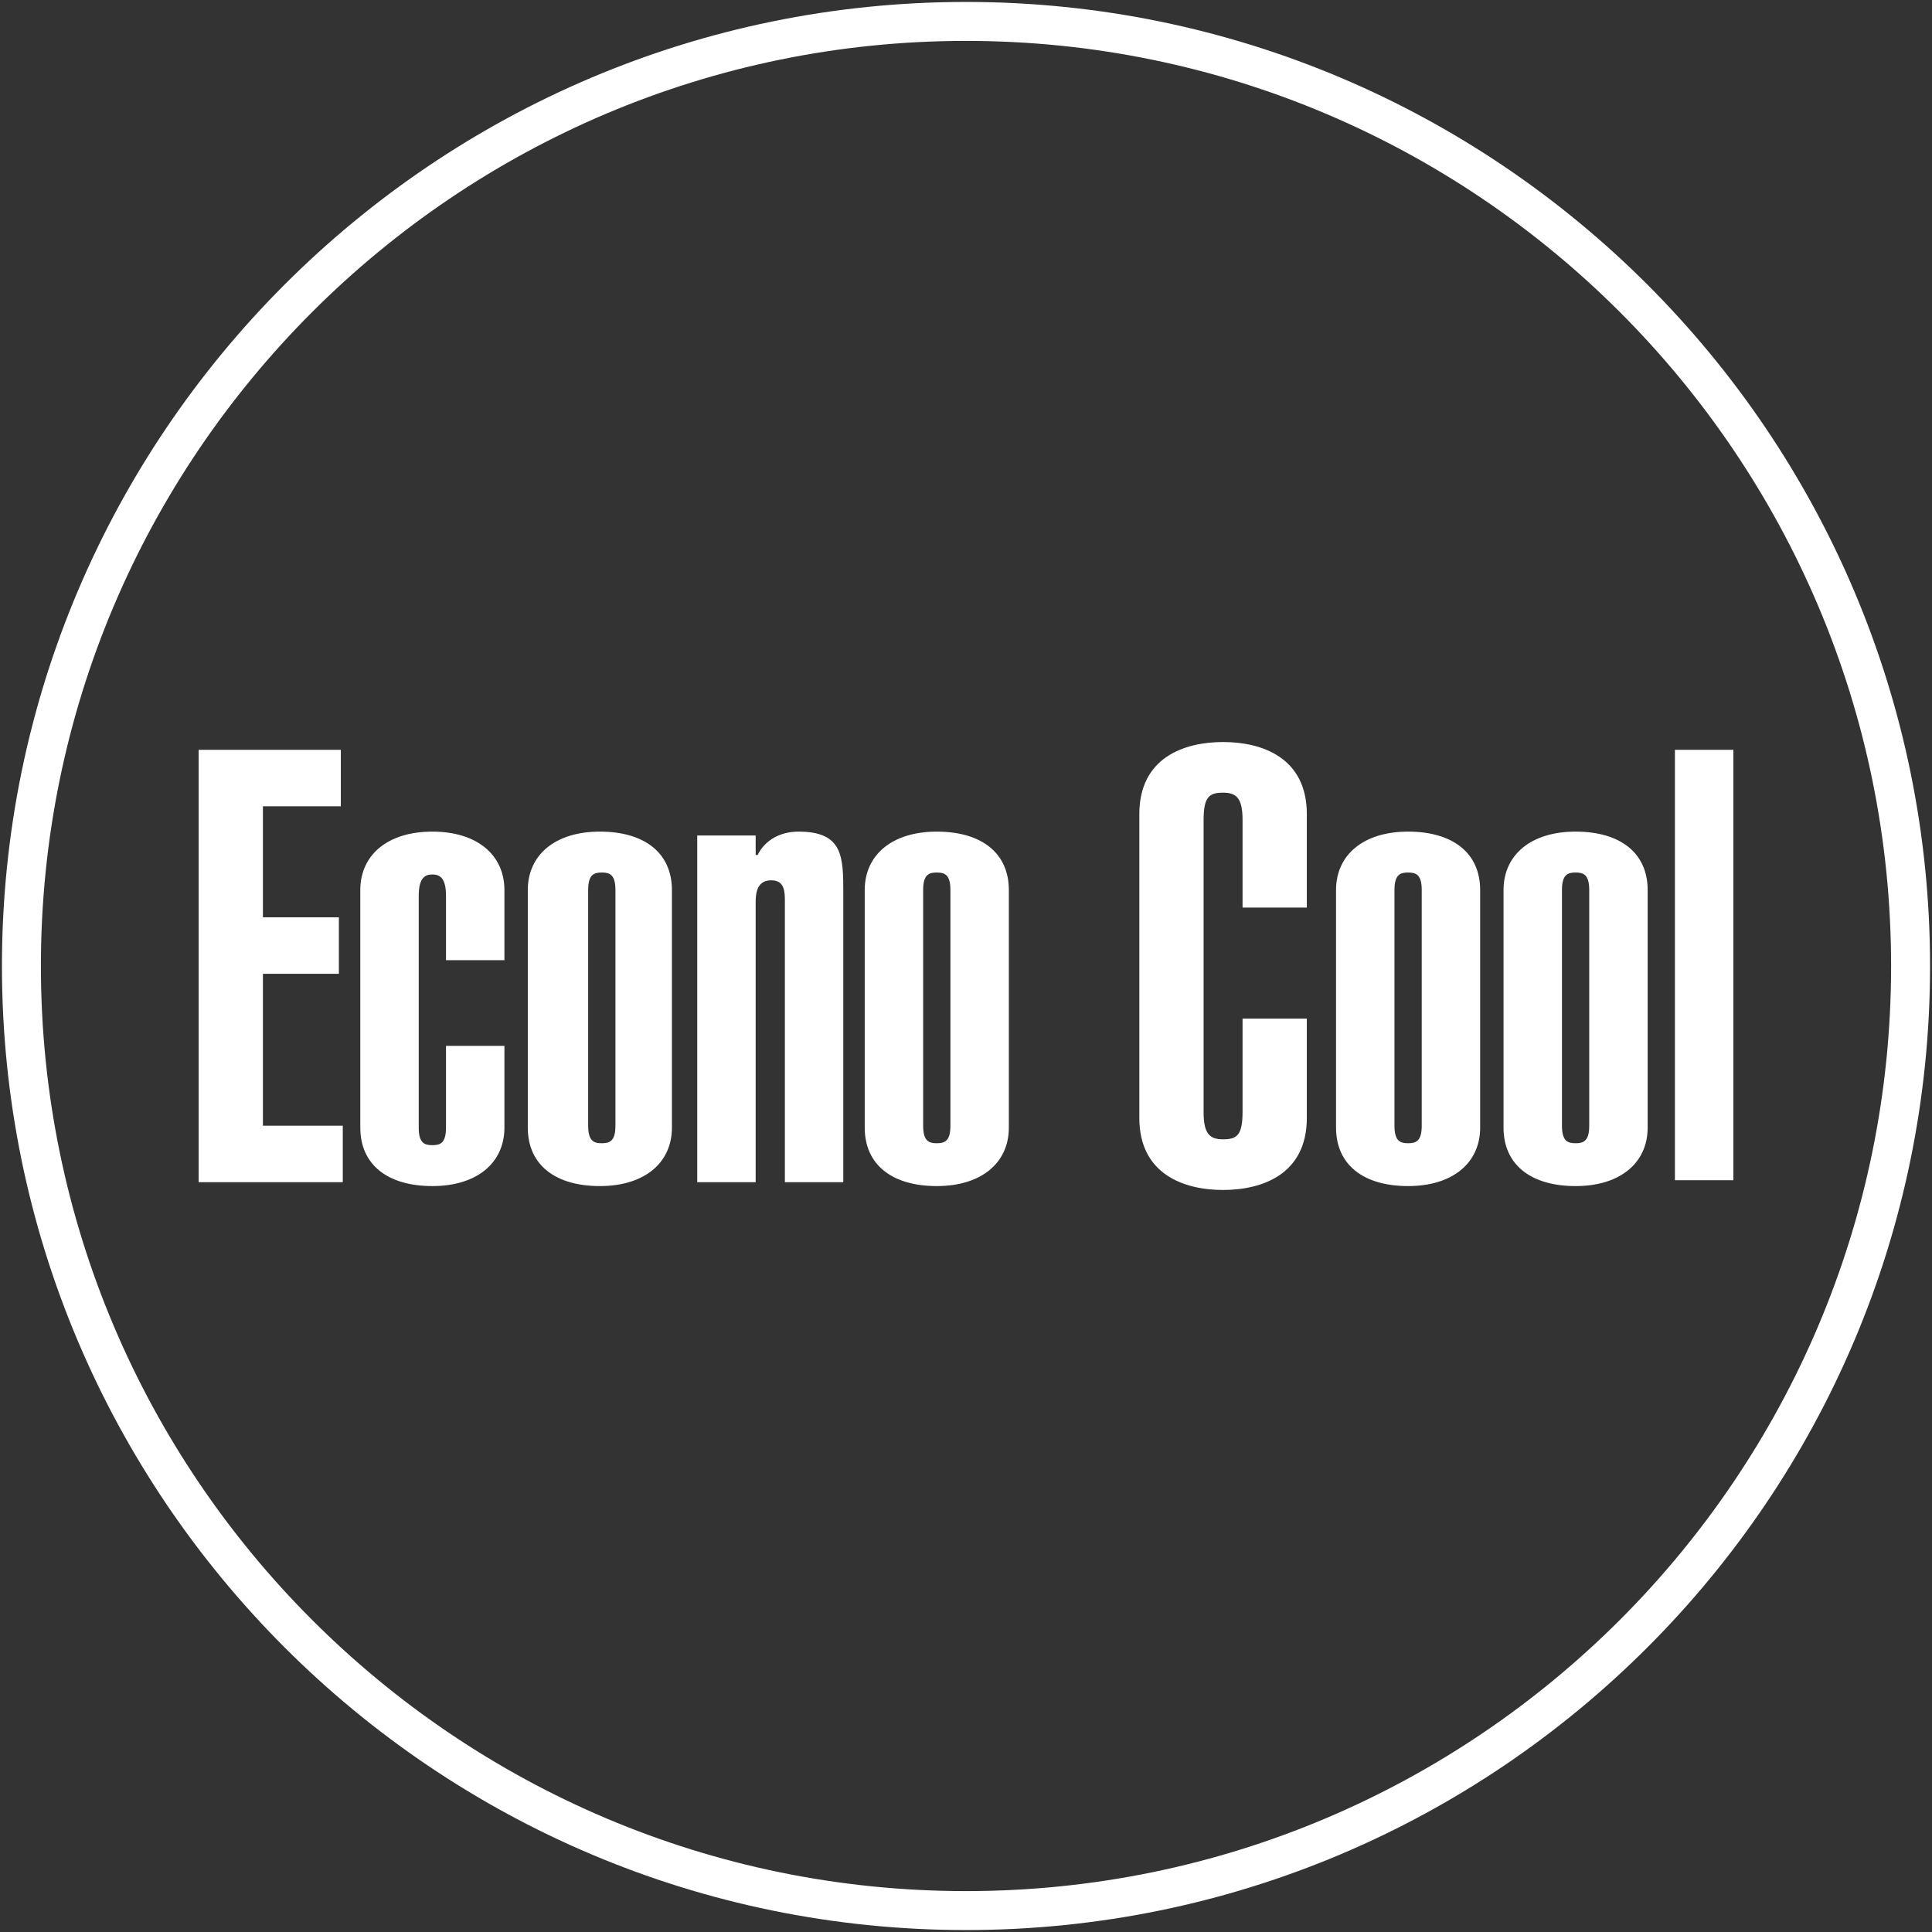 <?xml version="1.0" encoding="utf-8"?>
<!-- Generator: Adobe Illustrator 23.0.3, SVG Export Plug-In . SVG Version: 6.00 Build 0)  -->
<svg version="1.1" id="Слой_1" xmlns="http://www.w3.org/2000/svg" xmlns:xlink="http://www.w3.org/1999/xlink" x="0px" y="0px"
	 viewBox="0 0 99.2 99.2" style="enable-background:new 0 0 99.2 99.2;" xml:space="preserve">
<rect x="0" y="0" width="99.2" height="99.2" fill="#333333" stroke="none"/>
<style type="text/css">
	.st0{clip-path:url(#SVGID_2_);fill:#FFFFFF;}
</style>
<g>
	<defs>
		<rect id="SVGID_1_" y="0" width="99.2" height="99.2"/>
	</defs>
	<clipPath id="SVGID_2_">
		<use xlink:href="#SVGID_1_"  style="overflow:visible;"/>
	</clipPath>
	<path class="st0" d="M49.6,2.1c26.2,0,47.5,21.3,47.5,47.5c0,26.2-21.3,47.5-47.5,47.5c-26.2,0-47.5-21.3-47.5-47.5
		C2.1,23.4,23.4,2.1,49.6,2.1 M49.6,0.1C22.3,0.1,0.1,22.3,0.1,49.6s22.2,49.5,49.5,49.5s49.5-22.2,49.5-49.5S76.9,0.1,49.6,0.1"/>
	<polygon class="st0" points="10.2,60.7 10.2,38.5 17.5,38.5 17.5,41.4 13.5,41.4 13.5,47.1 17.4,47.1 17.4,50 13.5,50 13.5,57.8 
		17.6,57.8 17.6,60.7 	"/>
	<path class="st0" d="M18.5,45.7c0-1.8,1.4-3,3.7-3c2.3,0,3.7,1.2,3.7,3v3.6h-3v-3.3c0-0.9-0.3-1.1-0.7-1.1c-0.4,0-0.7,0.2-0.7,1.1
		v11.9c0,0.8,0.3,0.9,0.7,0.9c0.4,0,0.7-0.1,0.7-0.9v-4.2h3v4.2c0,1.8-1.4,3-3.7,3c-2.3,0-3.7-1.1-3.7-3V45.7z"/>
	<path class="st0" d="M34.5,57.9c0,1.8-1.4,3-3.7,3c-2.3,0-3.7-1.1-3.7-3V45.7c0-1.8,1.4-3,3.7-3c2.3,0,3.7,1.1,3.7,3V57.9z
		 M31.6,45.7c0-0.8-0.3-0.9-0.7-0.9c-0.4,0-0.7,0.1-0.7,0.9v12.1c0,0.8,0.3,0.9,0.7,0.9c0.4,0,0.7-0.1,0.7-0.9V45.7z"/>
	<path class="st0" d="M35.8,42.9h3v1h0.1c0.4-0.8,1.2-1.2,2.1-1.2c2.3,0,2.3,1.3,2.3,3.2v14.8h-3V46.3c0-0.5,0-1.1-0.7-1.1
		c-0.7,0-0.8,0.6-0.8,1.1v14.4h-3V42.9z"/>
	<path class="st0" d="M51.8,57.9c0,1.8-1.4,3-3.7,3c-2.3,0-3.7-1.1-3.7-3V45.7c0-1.8,1.4-3,3.7-3c2.3,0,3.7,1.1,3.7,3V57.9z
		 M48.8,45.7c0-0.8-0.3-0.9-0.7-0.9c-0.4,0-0.7,0.1-0.7,0.9v12.1c0,0.8,0.3,0.9,0.7,0.9c0.4,0,0.7-0.1,0.7-0.9V45.7z"/>
	<path class="st0" d="M63.8,46.6v-4.5c0-1.1-0.3-1.4-1-1.4c-0.7,0-1,0.2-1,1.4v15c0,1.1,0.3,1.4,1,1.4c0.7,0,1-0.2,1-1.4v-4.8h3.3
		v5.1c0,2.9-2.3,3.7-4.3,3.7c-2,0-4.3-0.8-4.3-3.7V41.8c0-2.9,2.3-3.7,4.3-3.7c2,0,4.3,0.8,4.3,3.7v4.8H63.8z"/>
	<path class="st0" d="M76,57.9c0,1.8-1.4,3-3.7,3c-2.3,0-3.7-1.1-3.7-3V45.7c0-1.8,1.4-3,3.7-3c2.3,0,3.7,1.1,3.7,3V57.9z M73,45.7
		c0-0.8-0.3-0.9-0.7-0.9c-0.4,0-0.7,0.1-0.7,0.9v12.1c0,0.8,0.3,0.9,0.7,0.9c0.4,0,0.7-0.1,0.7-0.9V45.7z"/>
	<path class="st0" d="M84.6,57.9c0,1.8-1.4,3-3.7,3c-2.3,0-3.7-1.1-3.7-3V45.7c0-1.8,1.4-3,3.7-3c2.3,0,3.7,1.1,3.7,3V57.9z
		 M81.6,45.7c0-0.8-0.3-0.9-0.7-0.9s-0.7,0.1-0.7,0.9v12.1c0,0.8,0.3,0.9,0.7,0.9s0.7-0.1,0.7-0.9V45.7z"/>
	<rect x="86" y="38.5" class="st0" width="3" height="22.1"/>
</g>
</svg>
